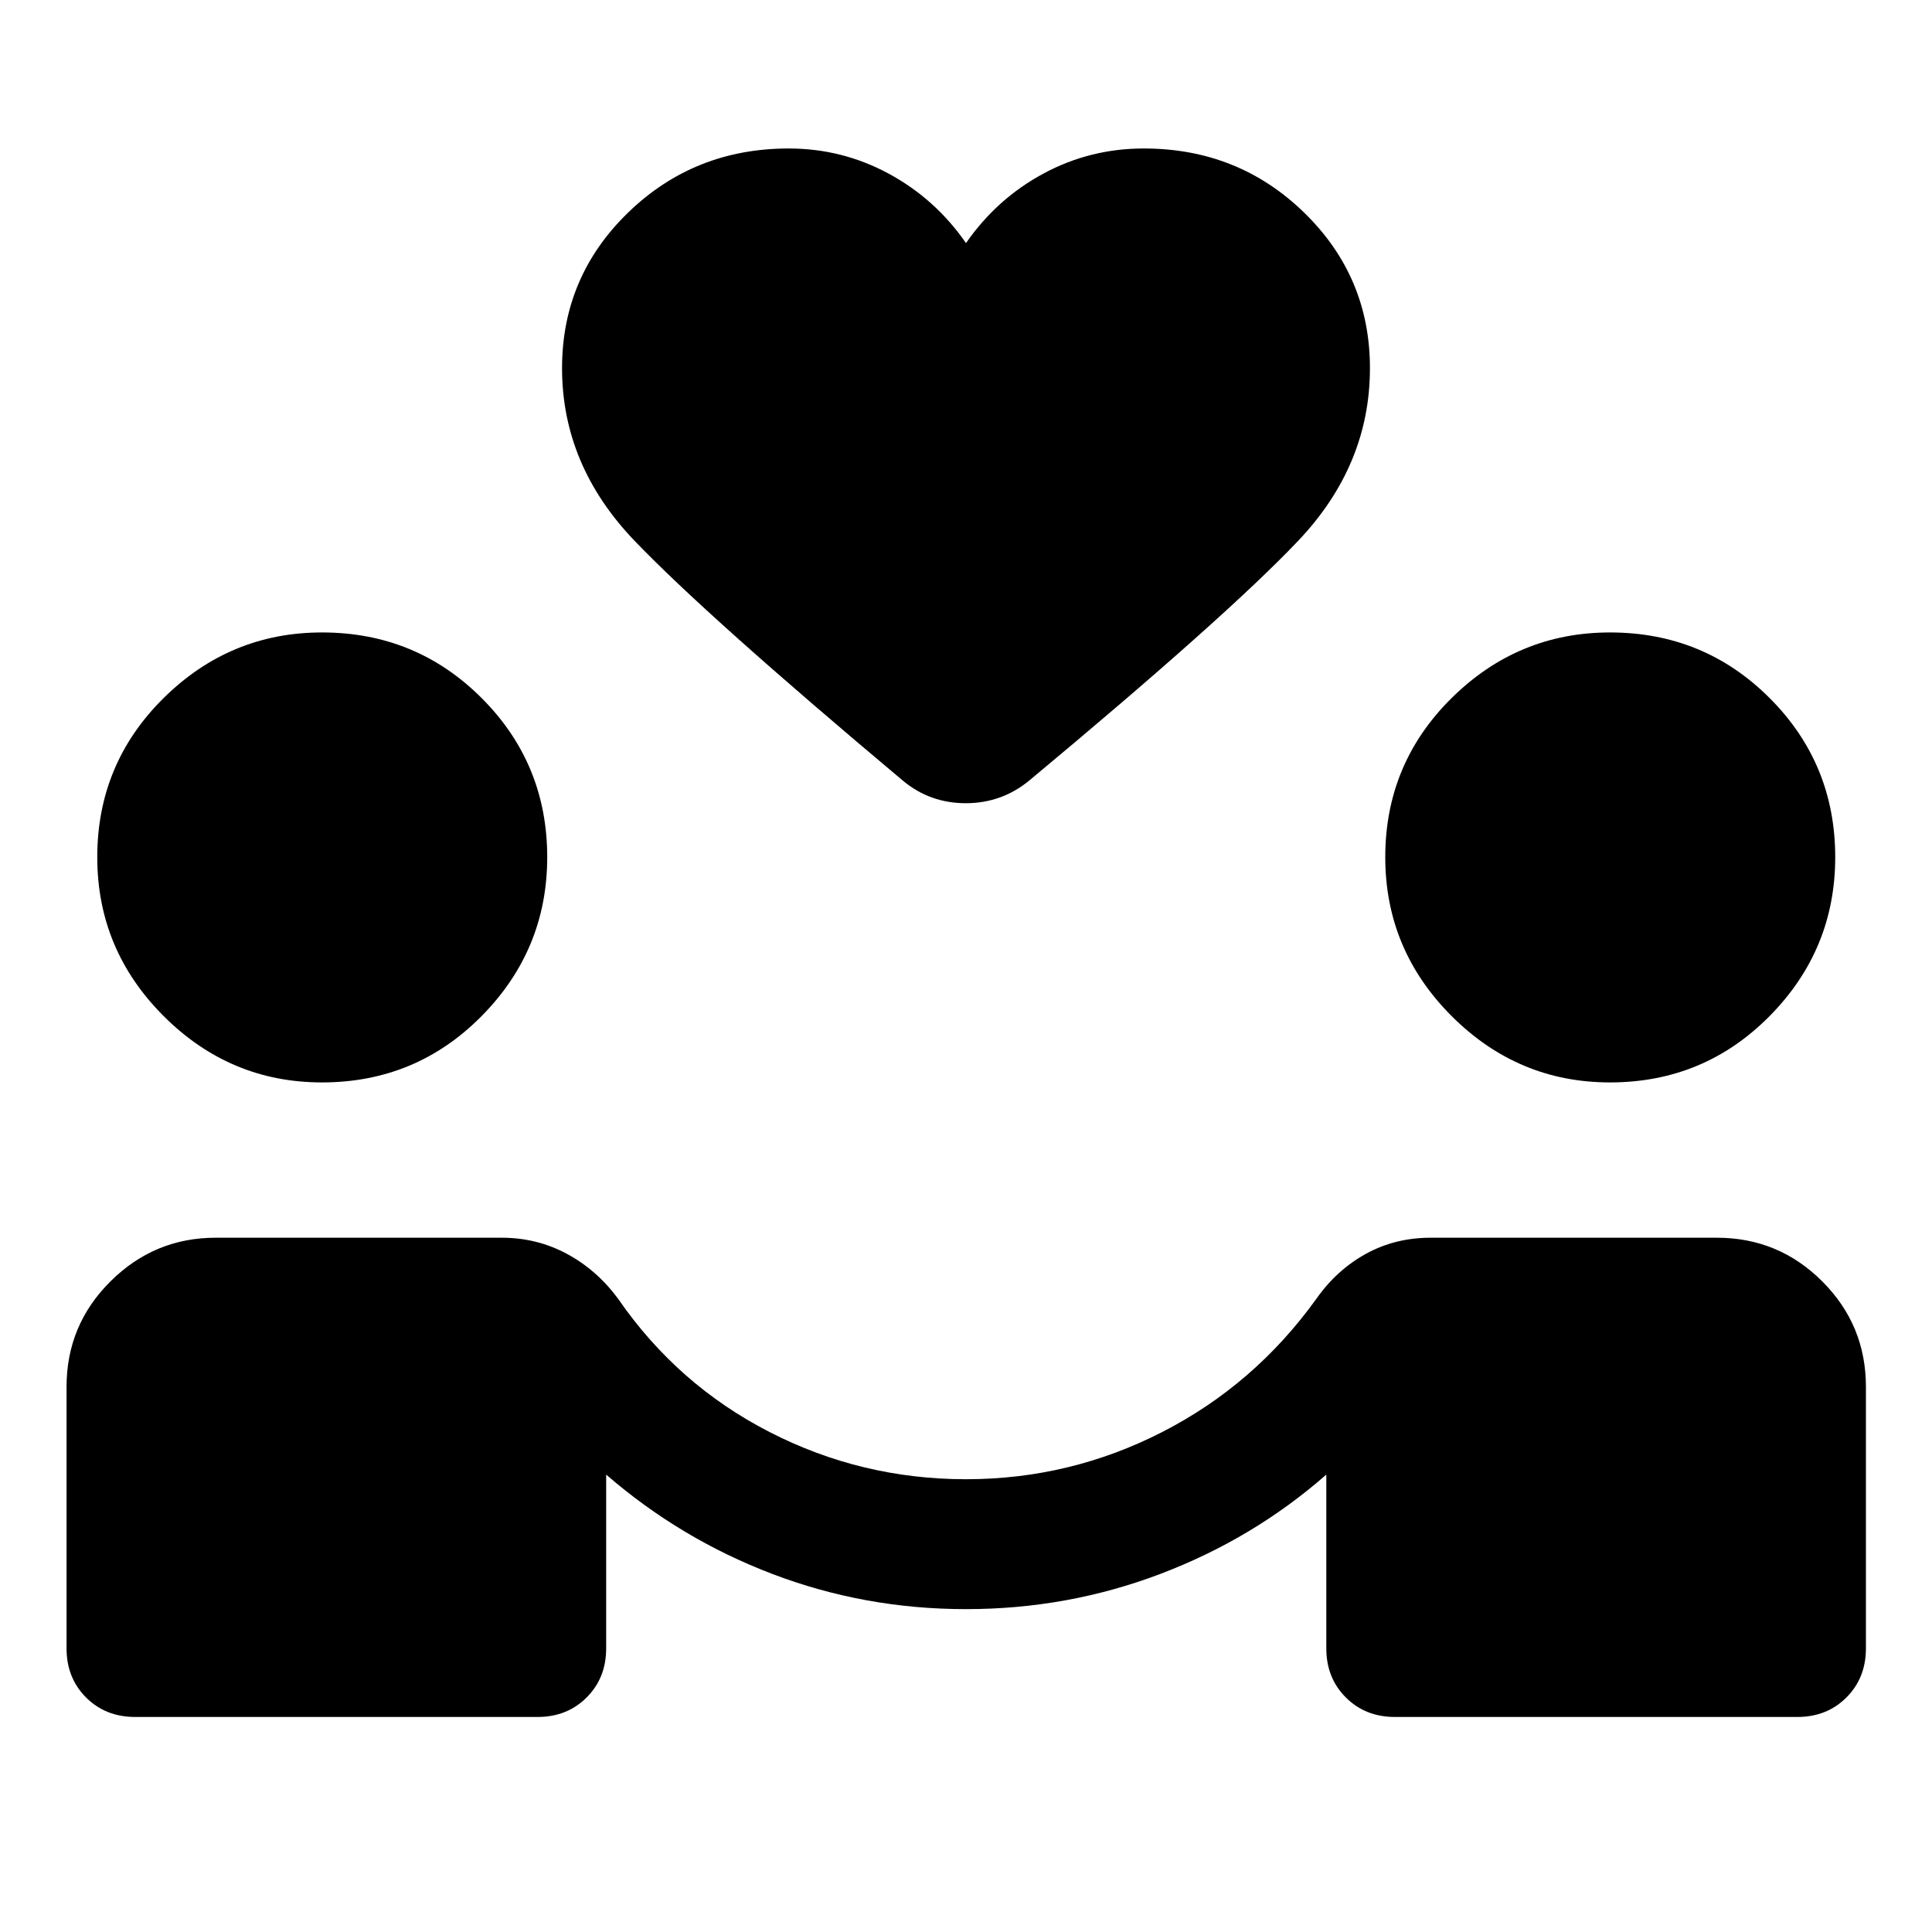 <svg xmlns="http://www.w3.org/2000/svg" width="48" height="48" viewBox="0 -960 960 960"><path d="M480-160.43q-50.28 0-96.04-17.41-45.76-17.4-82.76-49.44v86.37q0 14.67-9.7 24.37-9.7 9.69-24.37 9.69h-200q-14.67 0-24.37-9.69-9.69-9.7-9.69-24.37v-130q0-30.68 21.81-52.37 21.82-21.7 52.25-21.7h142.2q17.47 0 32.38 8.02 14.9 8.03 25.42 22.31 29.48 42.72 75.2 66.19 45.71 23.48 97.67 23.48 51.72 0 97.55-23.48 45.84-23.47 76.56-66.19 10.04-14.28 24.56-22.31 14.53-8.02 32.24-8.02h142.2q30.67 0 52.37 21.7 21.69 21.69 21.69 52.37v130q0 14.67-9.69 24.37-9.7 9.69-24.37 9.69h-200q-14.68 0-24.37-9.69-9.7-9.7-9.7-24.37v-86.37q-36.24 31.8-82.38 49.32-46.14 17.53-96.66 17.53ZM160-422.15q-45.72 0-78.7-32.98-32.97-32.98-32.97-78.94 0-46.47 32.97-79.07 32.98-32.6 78.7-32.6 46.72 0 79.32 32.6 32.59 32.6 32.59 79.07 0 45.96-32.59 78.94-32.6 32.98-79.32 32.98Zm640 0q-45.72 0-78.7-32.98-32.97-32.98-32.97-78.94 0-46.47 32.97-79.07 32.98-32.6 78.7-32.6 46.72 0 79.32 32.6 32.59 32.6 32.59 79.07 0 45.96-32.59 78.94-32.6 32.98-79.32 32.98ZM480-839.22q15.28-22 38.42-34.5 23.15-12.5 49.91-12.5 46.95 0 79.67 31.84t32.72 77.31q0 48.24-35.69 85.83-35.68 37.59-133.68 119.15-13.68 11.2-31.47 11.2t-31.23-11.2q-97.24-81.56-133.3-119.15-36.07-37.59-36.07-85.83 0-45.47 32.84-77.31 32.84-31.84 79.79-31.84 26.52 0 49.67 12.5 23.14 12.5 38.42 34.5Z"/></svg>